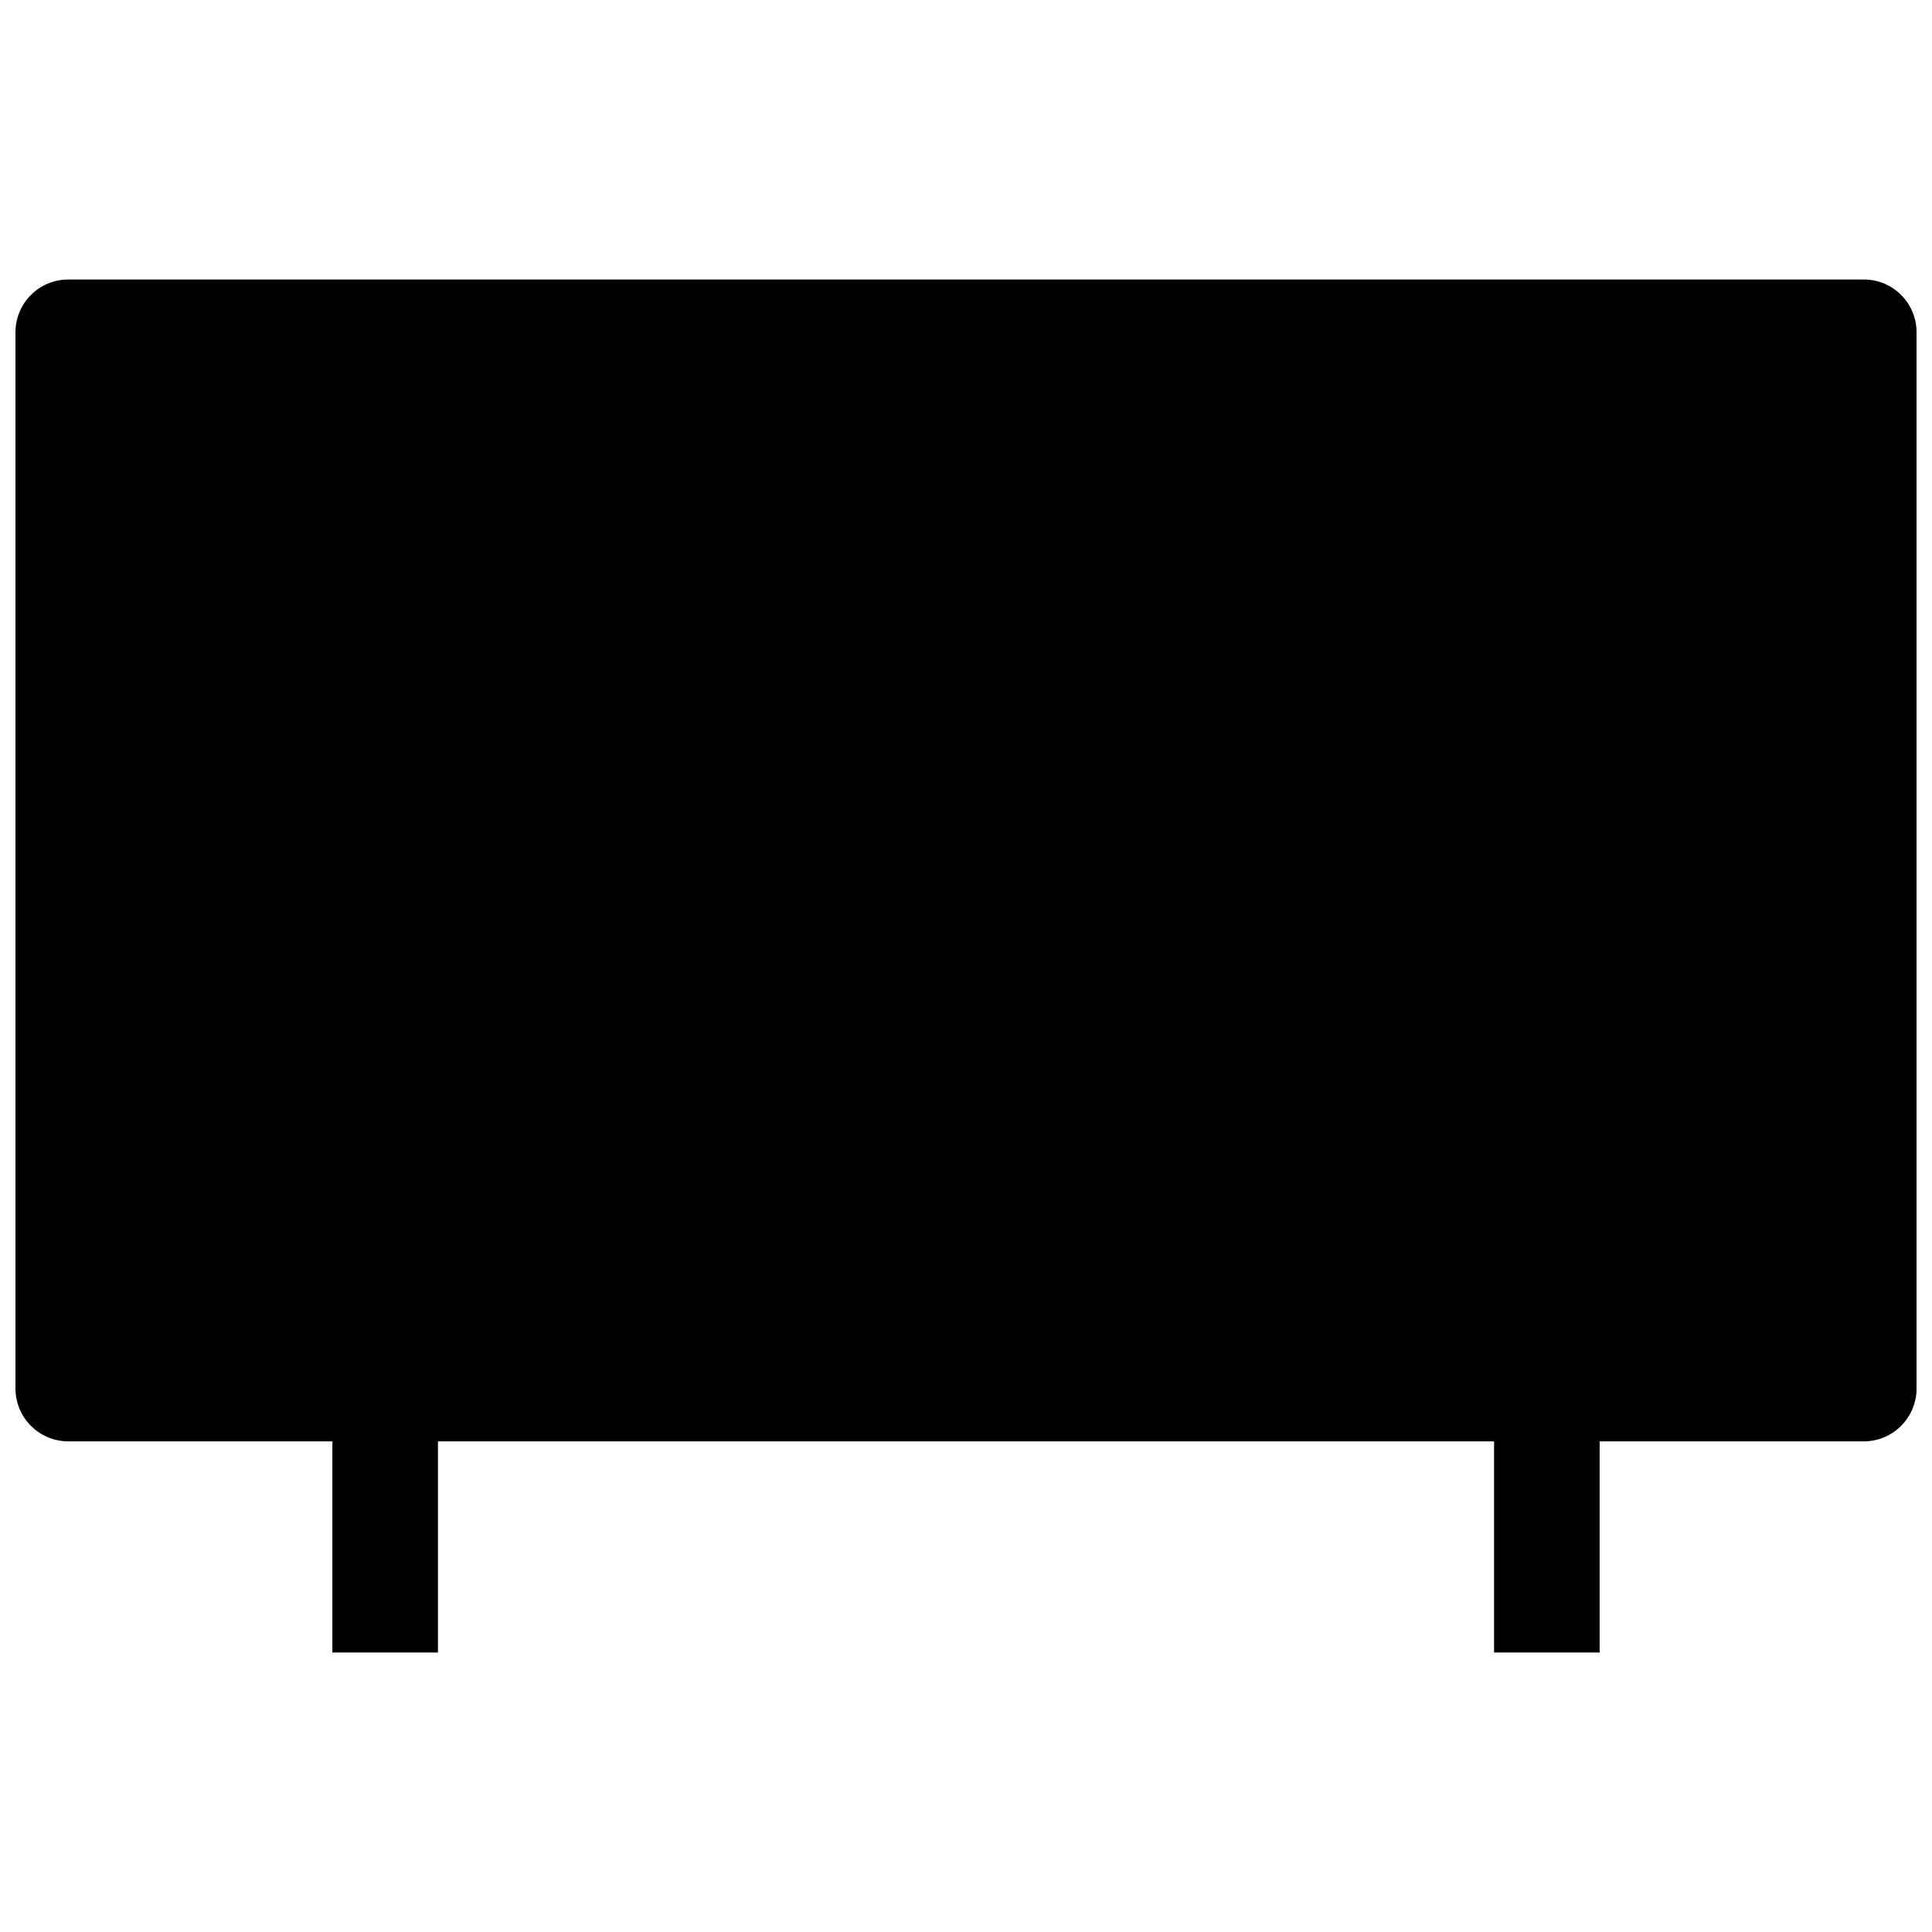 <?xml version="1.0" encoding="UTF-8"?>
<!-- Uploaded to: ICON Repo, www.svgrepo.com, Generator: ICON Repo Mixer Tools -->
<svg width="800px" height="800px" version="1.1" viewBox="144 144 512 512" xmlns="http://www.w3.org/2000/svg">
 <defs>
  <clipPath id="a">
   <path d="m148.09 218h503.81v364h-503.81z"/>
  </clipPath>
 </defs>
 <g clip-path="url(#a)">
  <path d="m162.11 218.07h475.83c7.715 0 13.969 6.254 13.969 14.012v279.88c0 7.715-6.254 14.012-13.969 14.012h-70.016v55.961h-27.98v-55.961h-279.88v55.961h-27.98v-55.961h-69.973c-7.762 0-14.012-6.297-14.012-14.012v-279.88c0-7.762 6.254-14.012 14.012-14.012z"/>
 </g>
</svg>